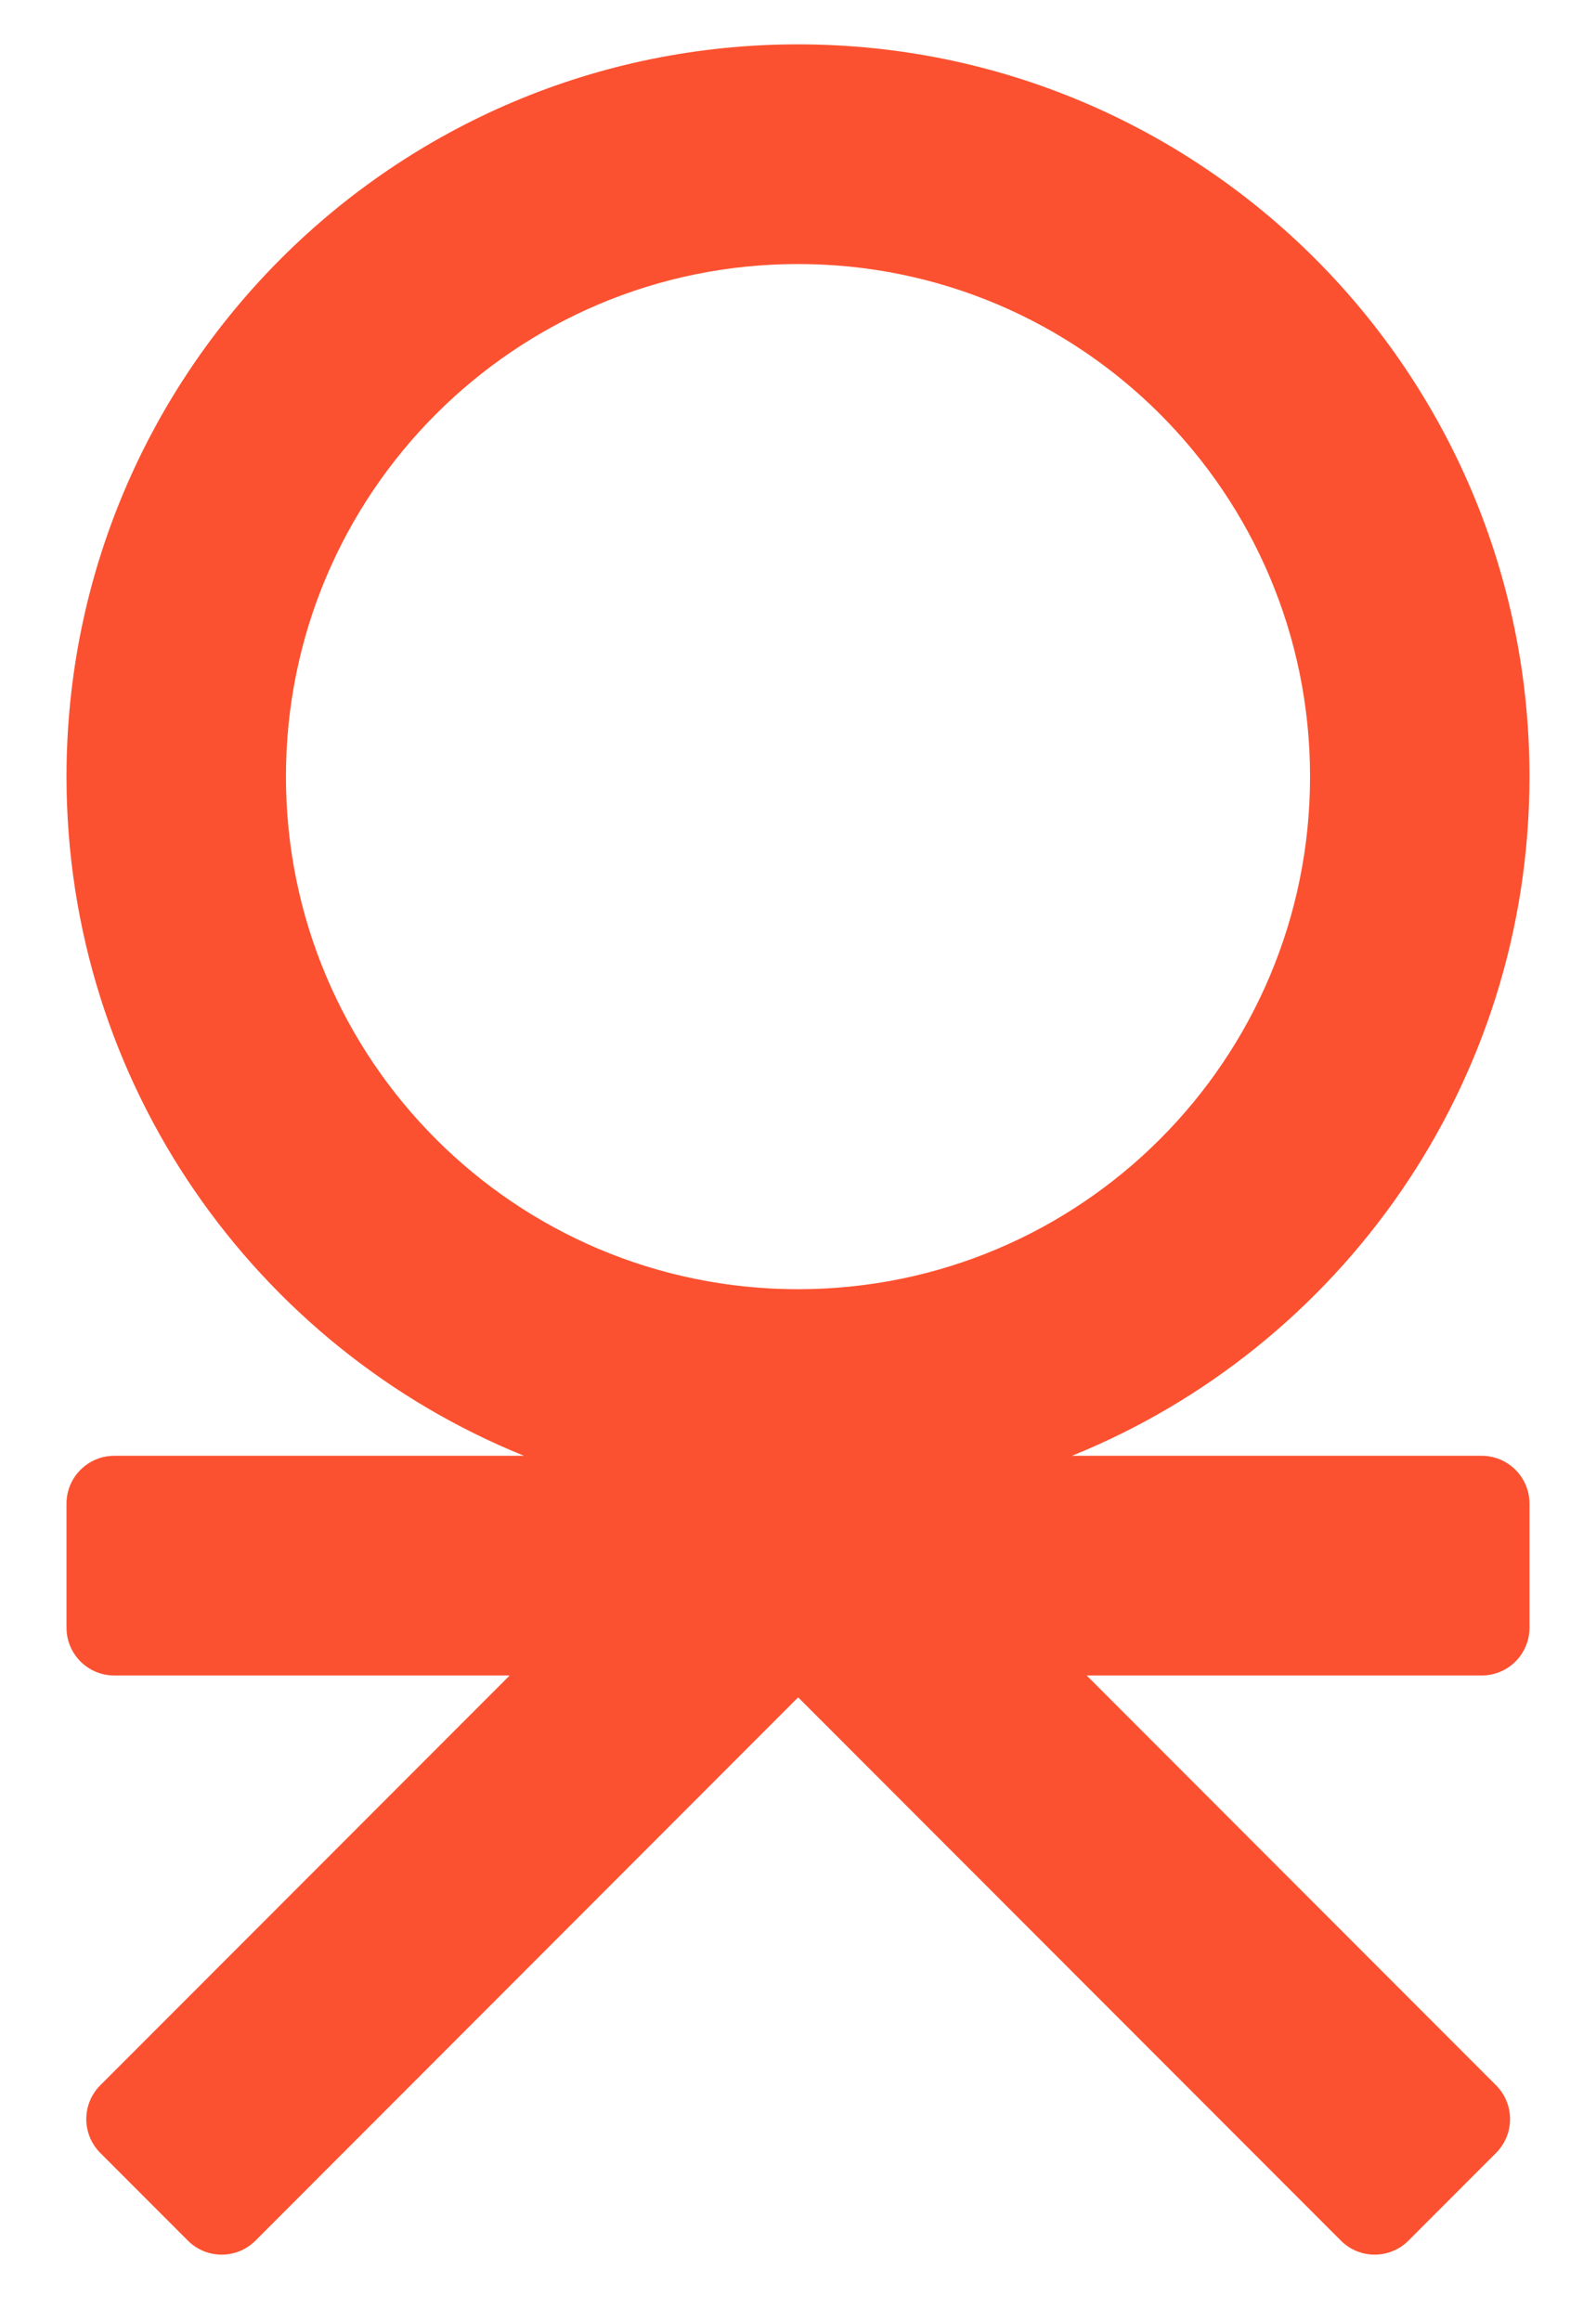 <svg width="216" height="314" viewBox="0 0 216 314" fill="none" xmlns="http://www.w3.org/2000/svg">
<path fill-rule="evenodd" clip-rule="evenodd" d="M207 105.059C207 146.65 181.384 182.254 145.077 196.937H200.532C204.104 196.937 207 199.833 207 203.405V220.187C207 223.759 204.104 226.655 200.532 226.655H147.069L202.474 282.092C204.999 284.619 204.999 288.715 202.474 291.242L190.617 303.106C188.092 305.633 183.998 305.633 181.473 303.106L108.023 229.612L34.573 303.106C32.048 305.633 27.954 305.633 25.429 303.106L13.572 291.242C11.047 288.715 11.047 284.619 13.572 282.092L68.977 226.655H15.468C11.896 226.655 9 223.759 9 220.187V203.405C9 199.833 11.896 196.937 15.468 196.937H70.923C34.616 182.254 9 146.65 9 105.059C9 50.35 53.324 6 108 6C162.676 6 207 50.35 207 105.059ZM107.999 174.4C146.273 174.4 177.299 143.355 177.299 105.059C177.299 66.763 146.273 35.718 107.999 35.718C69.726 35.718 38.699 66.763 38.699 105.059C38.699 143.355 69.726 174.4 107.999 174.4Z" fill="#FC5130"/>
</svg>

